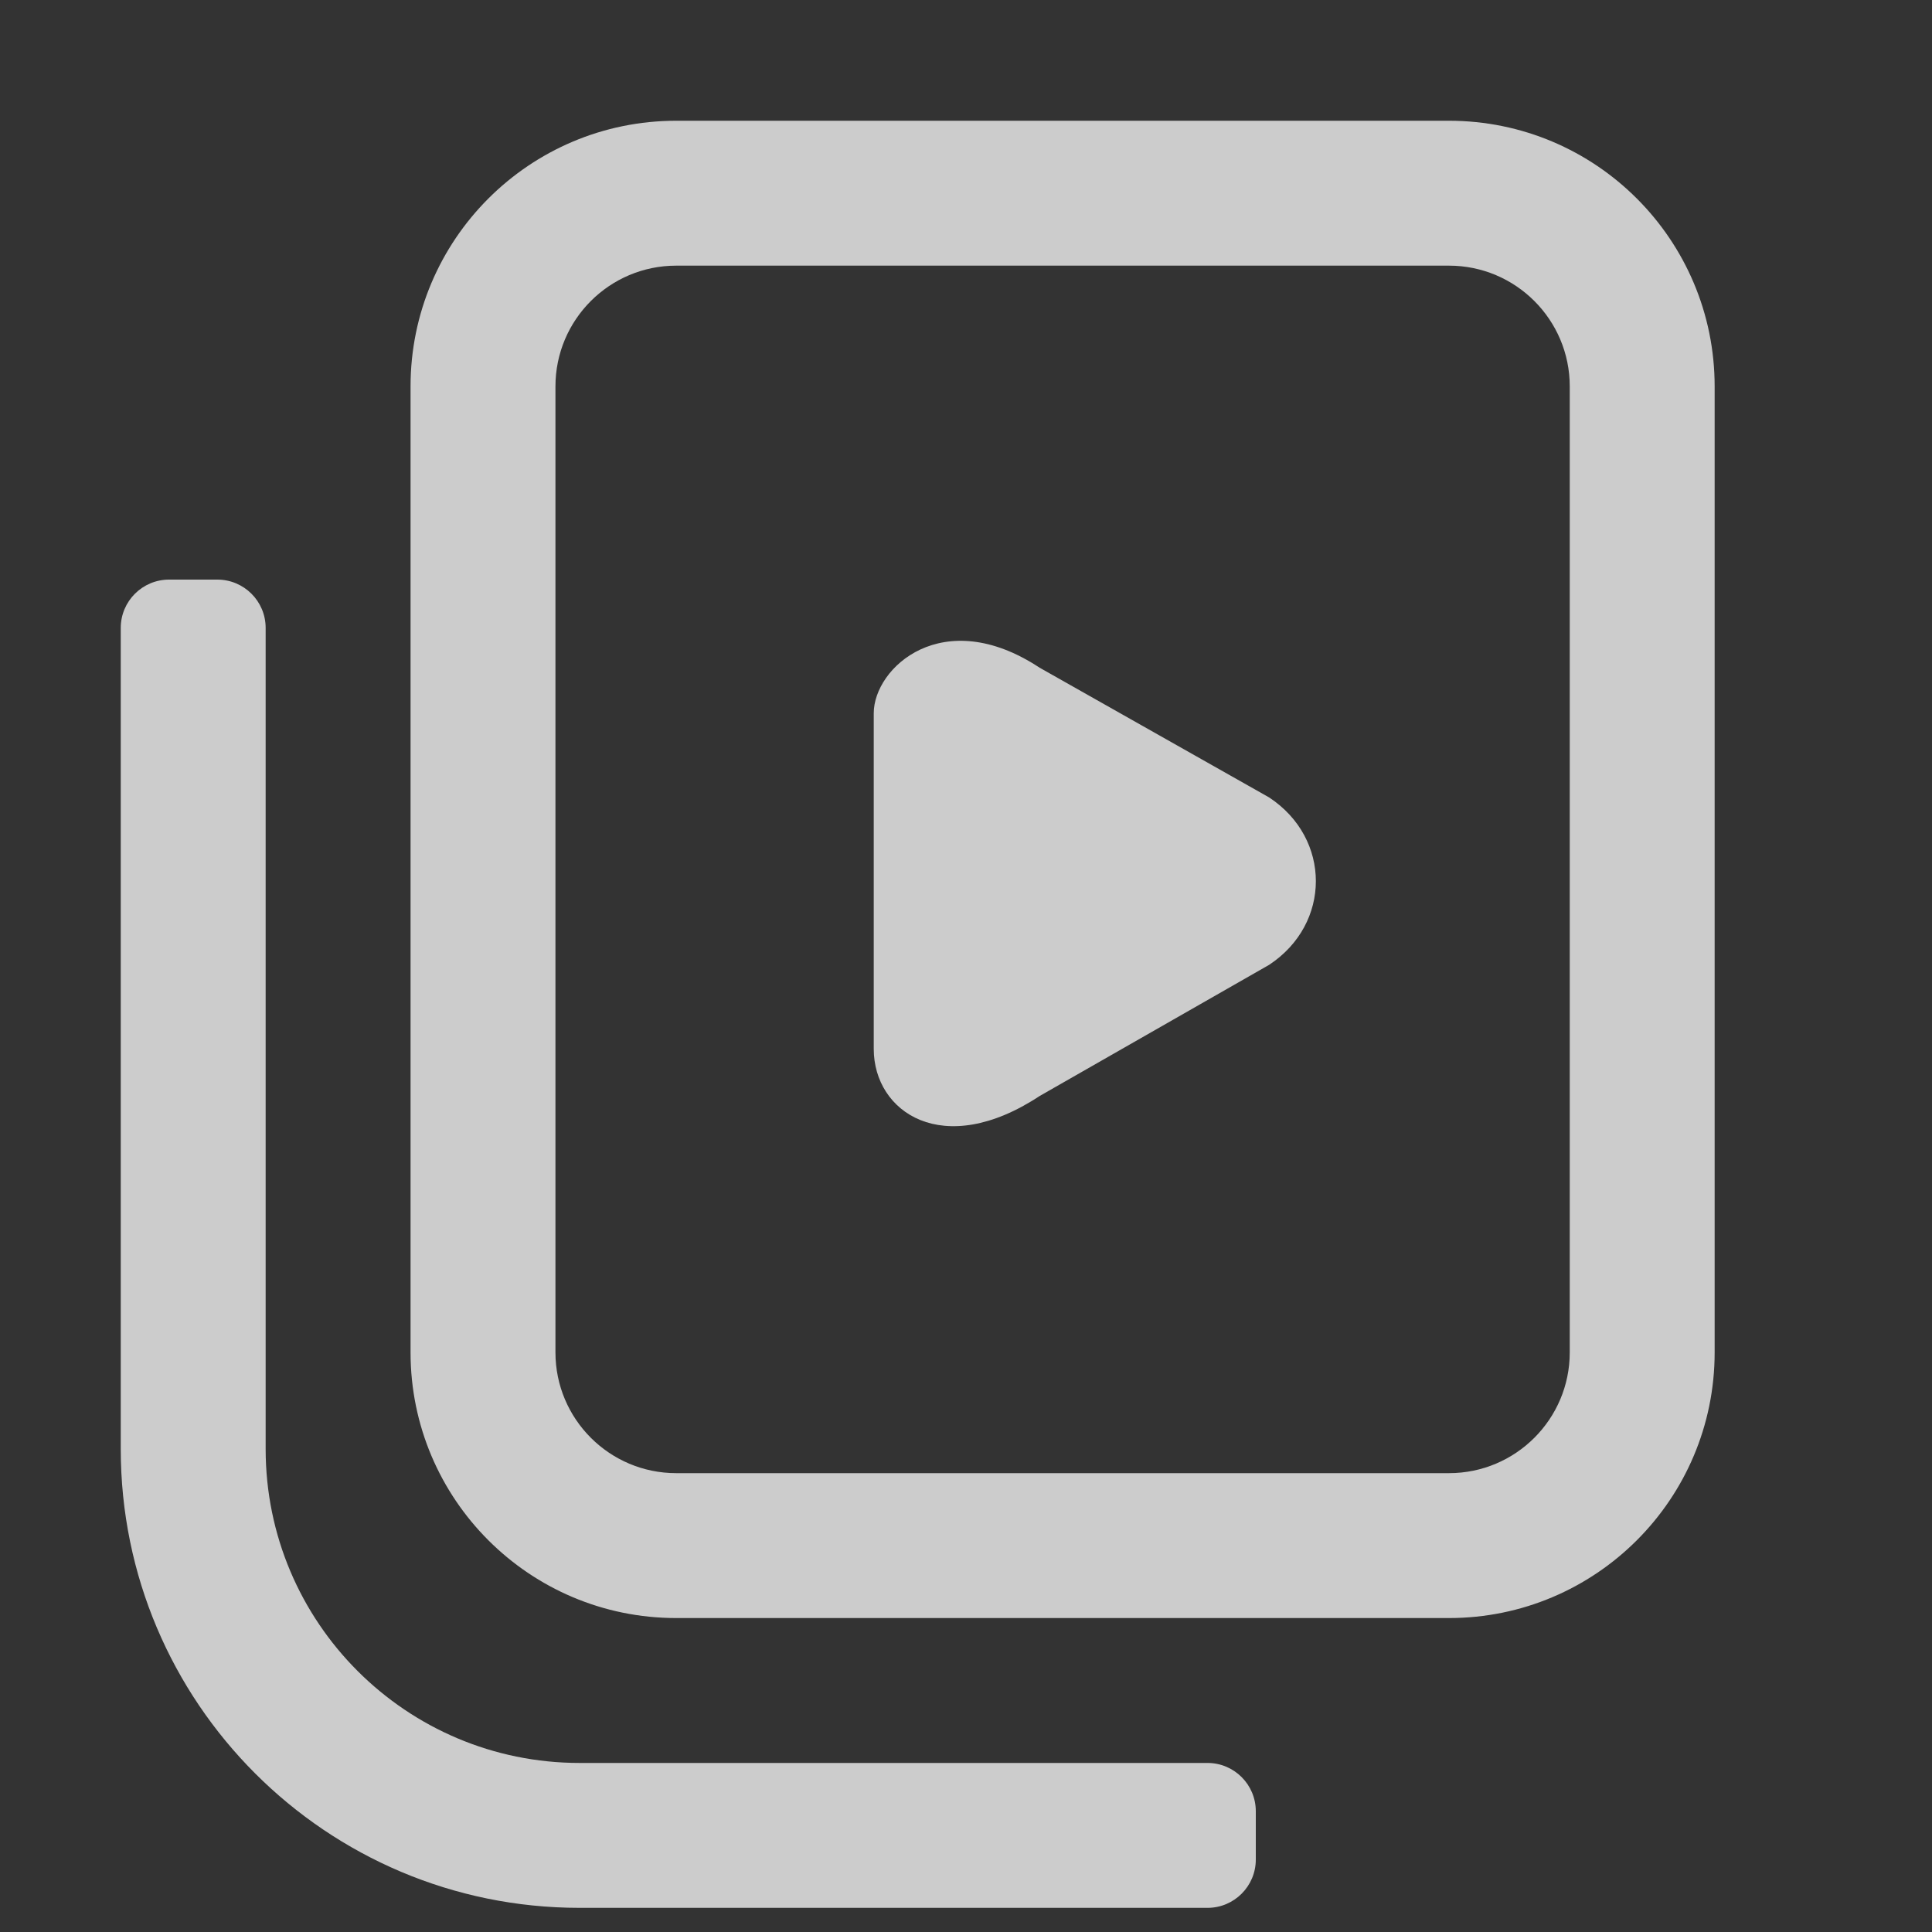 <?xml version="1.0" encoding="UTF-8"?>
<svg width="20px" height="20px" viewBox="0 0 20 20" version="1.1" xmlns="http://www.w3.org/2000/svg" xmlns:xlink="http://www.w3.org/1999/xlink">
    <rect x="0" y="0" width="20" height="20" fill="#333333" stroke="none"/>
    <title>短剧-未选中</title>
    <g id="页面-1" stroke="none" stroke-width="1" fill="none" fill-rule="evenodd">
        <g id="画板" transform="translate(-165, -571)">
            <g id="编组-24备份-2" transform="translate(165, 571)">
                <polygon id="路径" points="0 0 20 0 20 20 0 20"></polygon>
                <g id="编组-43" transform="translate(2, 2)" fill="#FFFFFF" fill-opacity="0.75" fill-rule="nonzero">
                    <g id="编组-44">
                        <path d="M0.25,4 C0.526,4 0.75,4.224 0.75,4.5 L0.75,13 C0.75,14.795 2.205,16.25 4,16.25 L10.5,16.25 C10.776,16.25 11,16.474 11,16.75 L11,17.25 C11,17.526 10.776,17.75 10.5,17.75 L4,17.75 C1.377,17.75 -0.75,15.623 -0.75,13 L-0.75,4.5 C-0.75,4.224 -0.526,4 -0.25,4 L0.25,4 Z M13,-0.75 C14.519,-0.75 15.75,0.481 15.75,2 L15.75,12 C15.75,13.519 14.519,14.75 13,14.75 L5,14.75 C3.481,14.75 2.25,13.519 2.25,12 L2.25,2 C2.25,0.481 3.481,-0.75 5,-0.75 L13,-0.75 Z M13,0.75 L5,0.75 C4.31,0.75 3.75,1.31 3.75,2 L3.75,12 C3.75,12.69 4.31,13.25 5,13.25 L13,13.25 C13.69,13.25 14.25,12.69 14.25,12 L14.25,2 C14.25,1.31 13.69,0.75 13,0.75 Z M8.762,4.912 L11.138,6.255 C11.783,6.68 11.783,7.563 11.138,7.988 L8.762,9.346 C7.761,10.006 7.046,9.512 7.045,8.86 L7.045,5.383 C7.045,4.912 7.761,4.252 8.762,4.912 Z" id="形状结合"></path>
                    </g>
                </g>
            </g>
        </g>
    </g>
</svg>